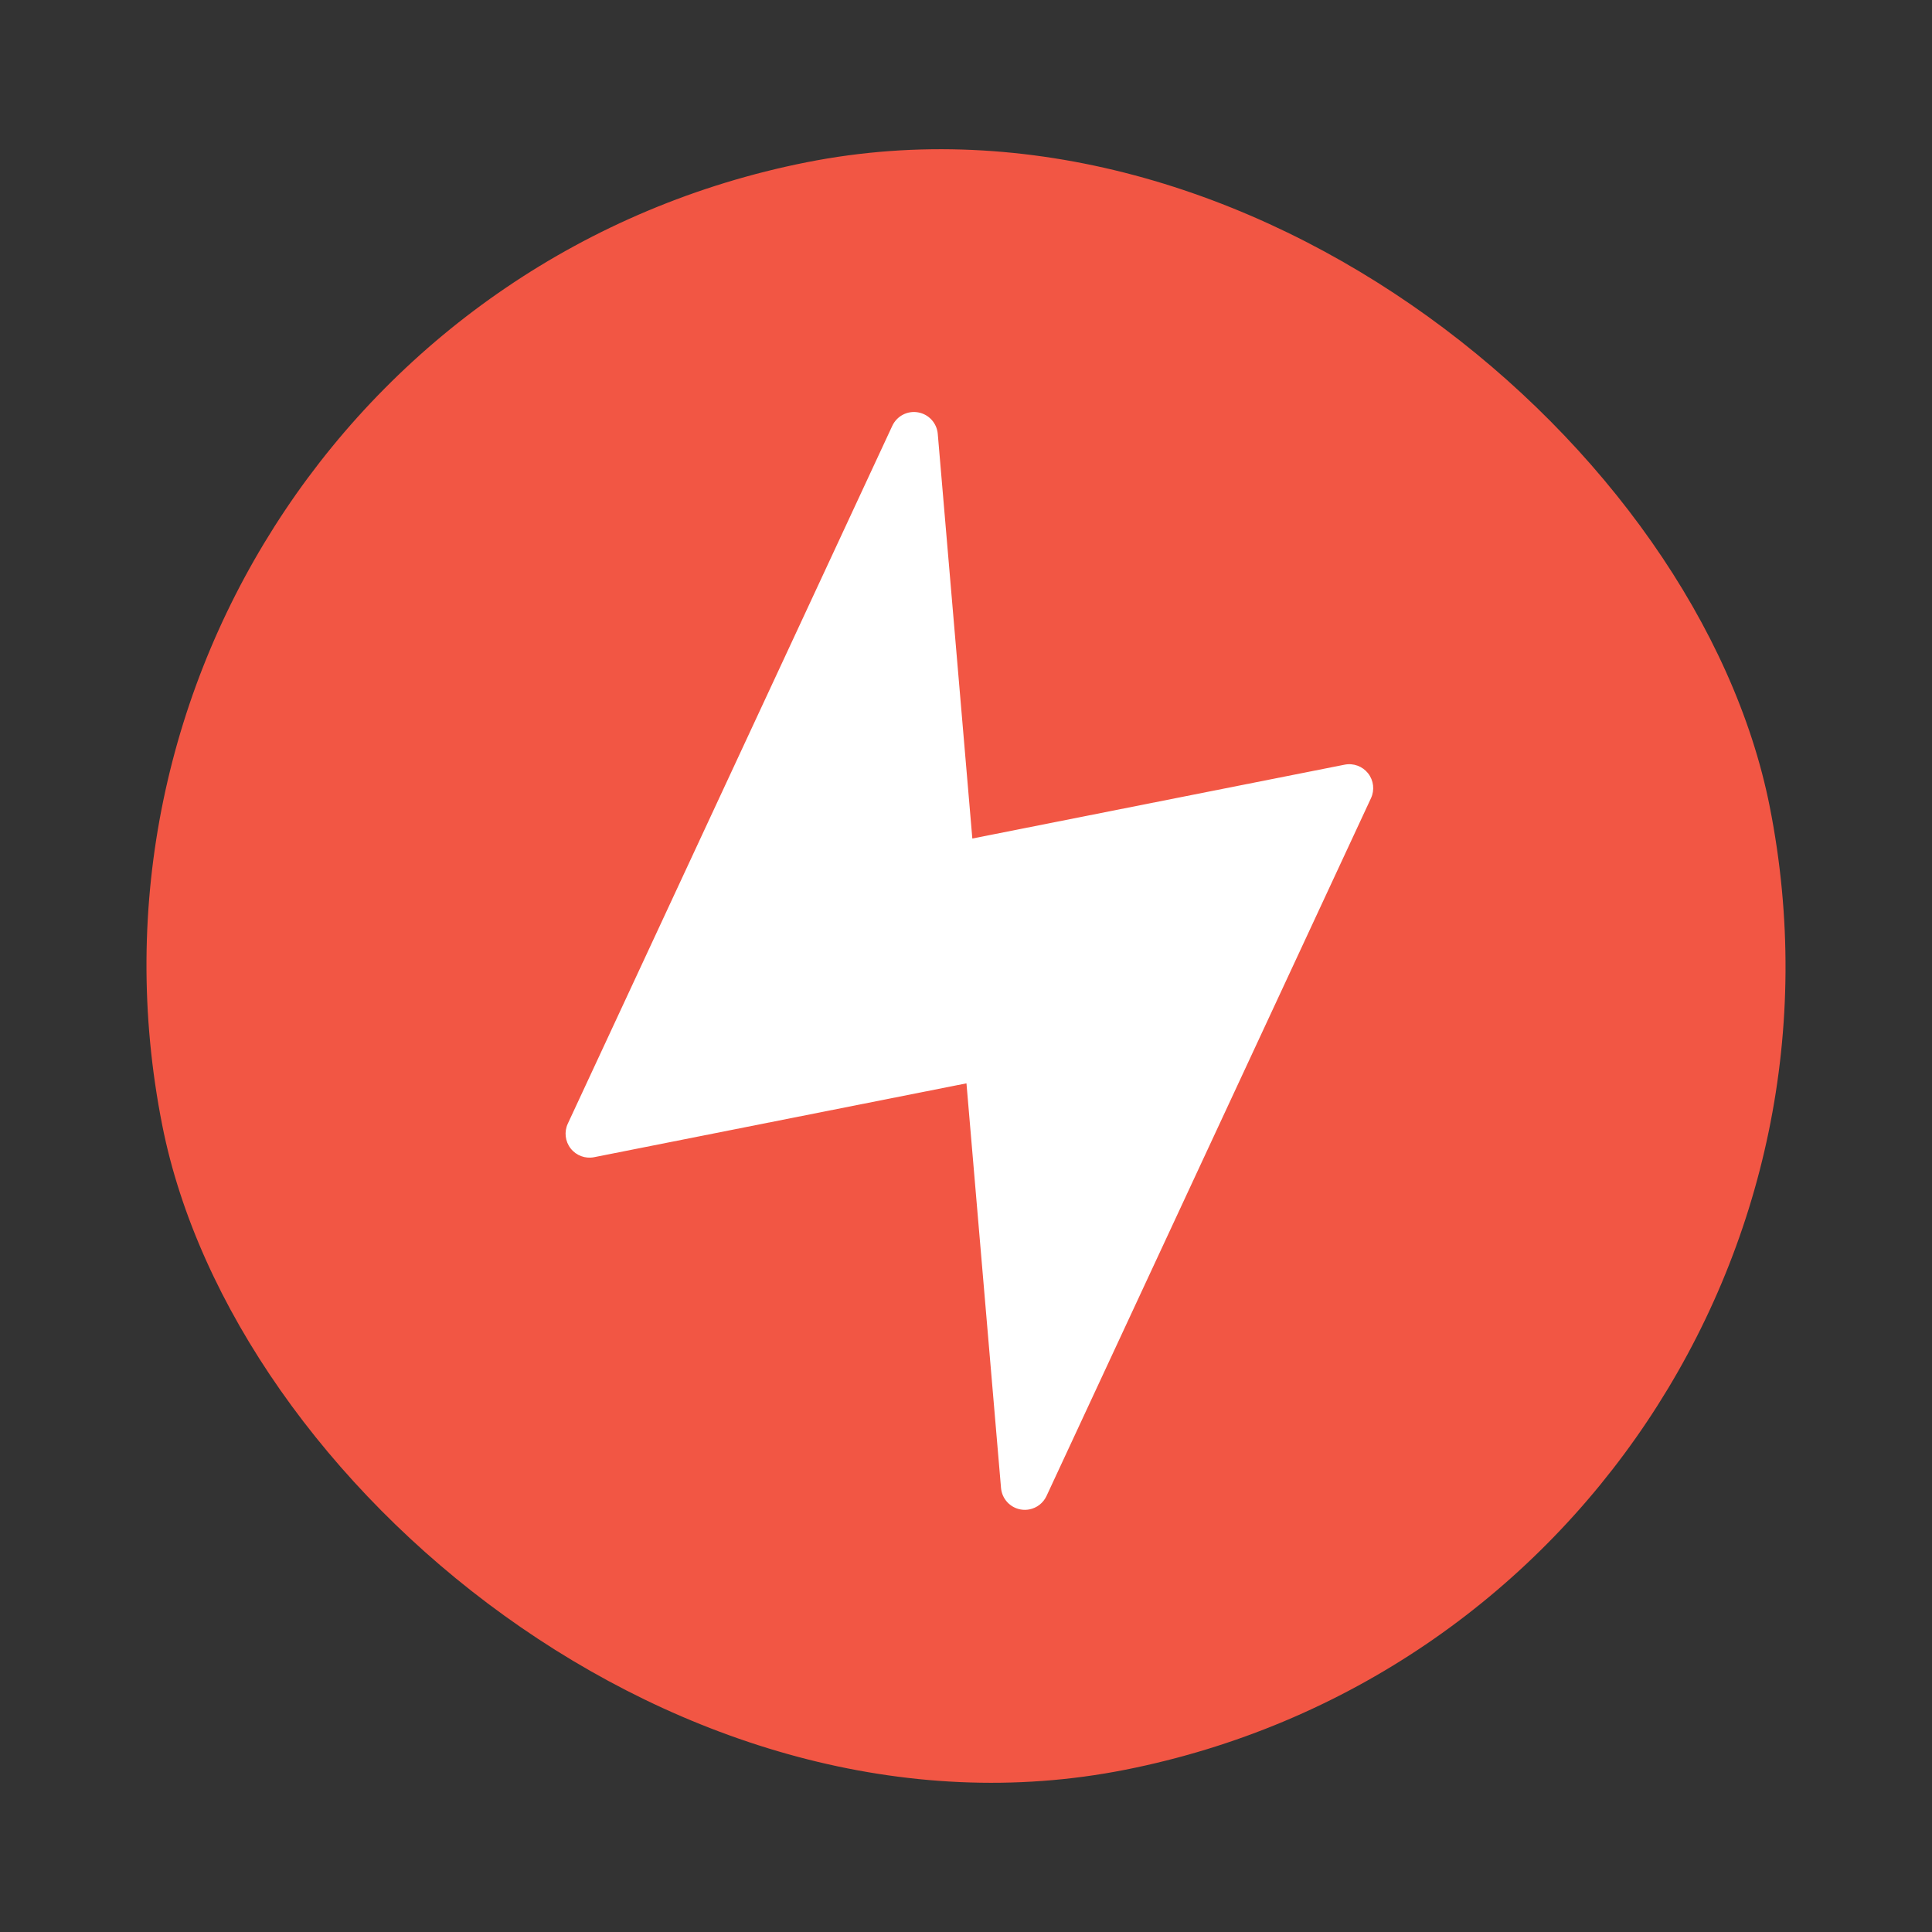 <svg xmlns="http://www.w3.org/2000/svg" width="224" height="224" viewBox="0 0 224 224" fill="none"><rect x="0" y="0" width="224" height="224" fill="#333333" stroke="none"/><rect x="0.331" y="37.301" width="190" height="190" rx="95" transform="rotate(-11.22 0.331 37.301)" fill="#F25644"></rect><g clip-path="url(#clip0_6533_6275)"><path d="M155.902 88.657L112.734 97.22L108.726 50.304C108.62 49.054 107.685 48.03 106.45 47.812C105.21 47.589 103.985 48.233 103.454 49.373L65.832 130.281C65.393 131.227 65.523 132.34 66.166 133.158C66.812 133.982 67.864 134.37 68.886 134.167L112.054 125.604L116.061 172.52C116.168 173.77 117.103 174.793 118.338 175.012C118.684 175.073 119.027 175.067 119.359 175.001C120.207 174.833 120.951 174.273 121.334 173.451L158.955 92.543C159.395 91.597 159.264 90.484 158.622 89.665C157.975 88.842 156.924 88.454 155.902 88.657Z" fill="white"></path></g><defs><clipPath id="clip0_6533_6275"><rect width="133" height="133" fill="white" transform="translate(34.225 59.123) rotate(-11.22)"></rect></clipPath></defs></svg>